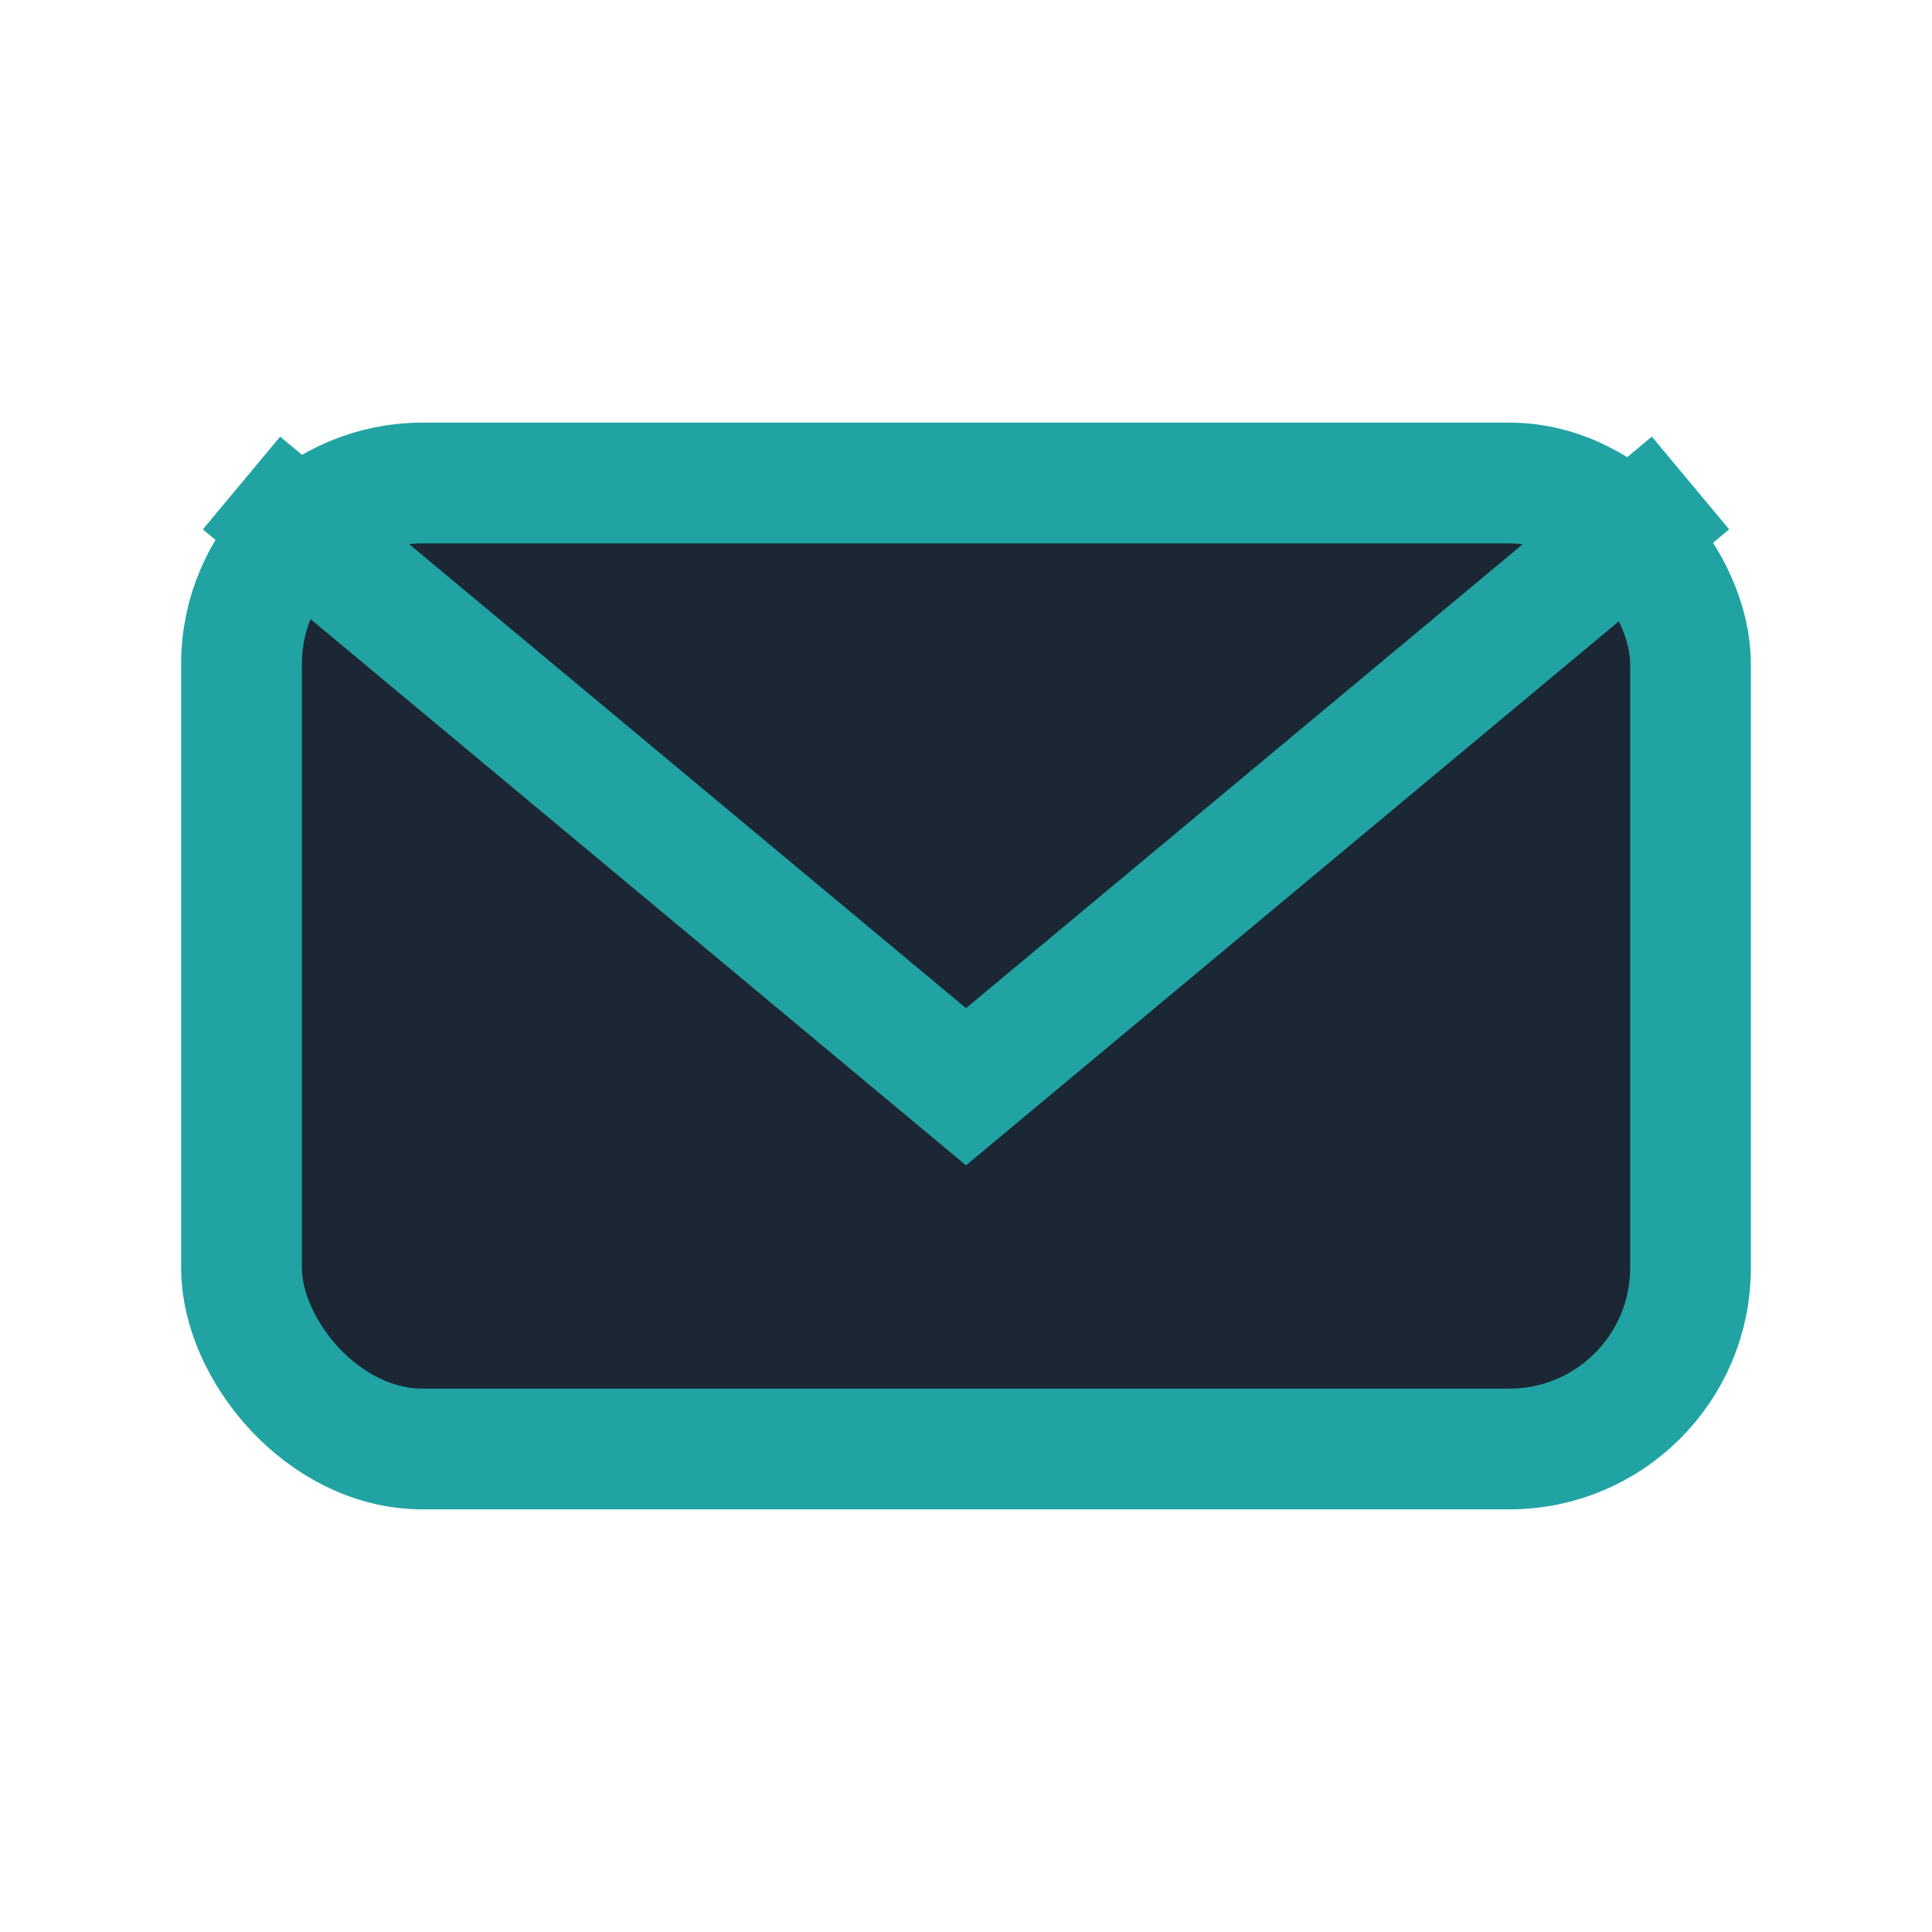 <?xml version="1.0" encoding="UTF-8"?>
<svg xmlns="http://www.w3.org/2000/svg" width="32" height="32" viewBox="0 0 32 32"><rect x="4" y="8" width="24" height="16" rx="3" fill="#1B2734" stroke="#21A3A3" stroke-width="2"/><path d="M4 8l12 10 12-10" stroke="#21A3A3" stroke-width="2" fill="none"/></svg>